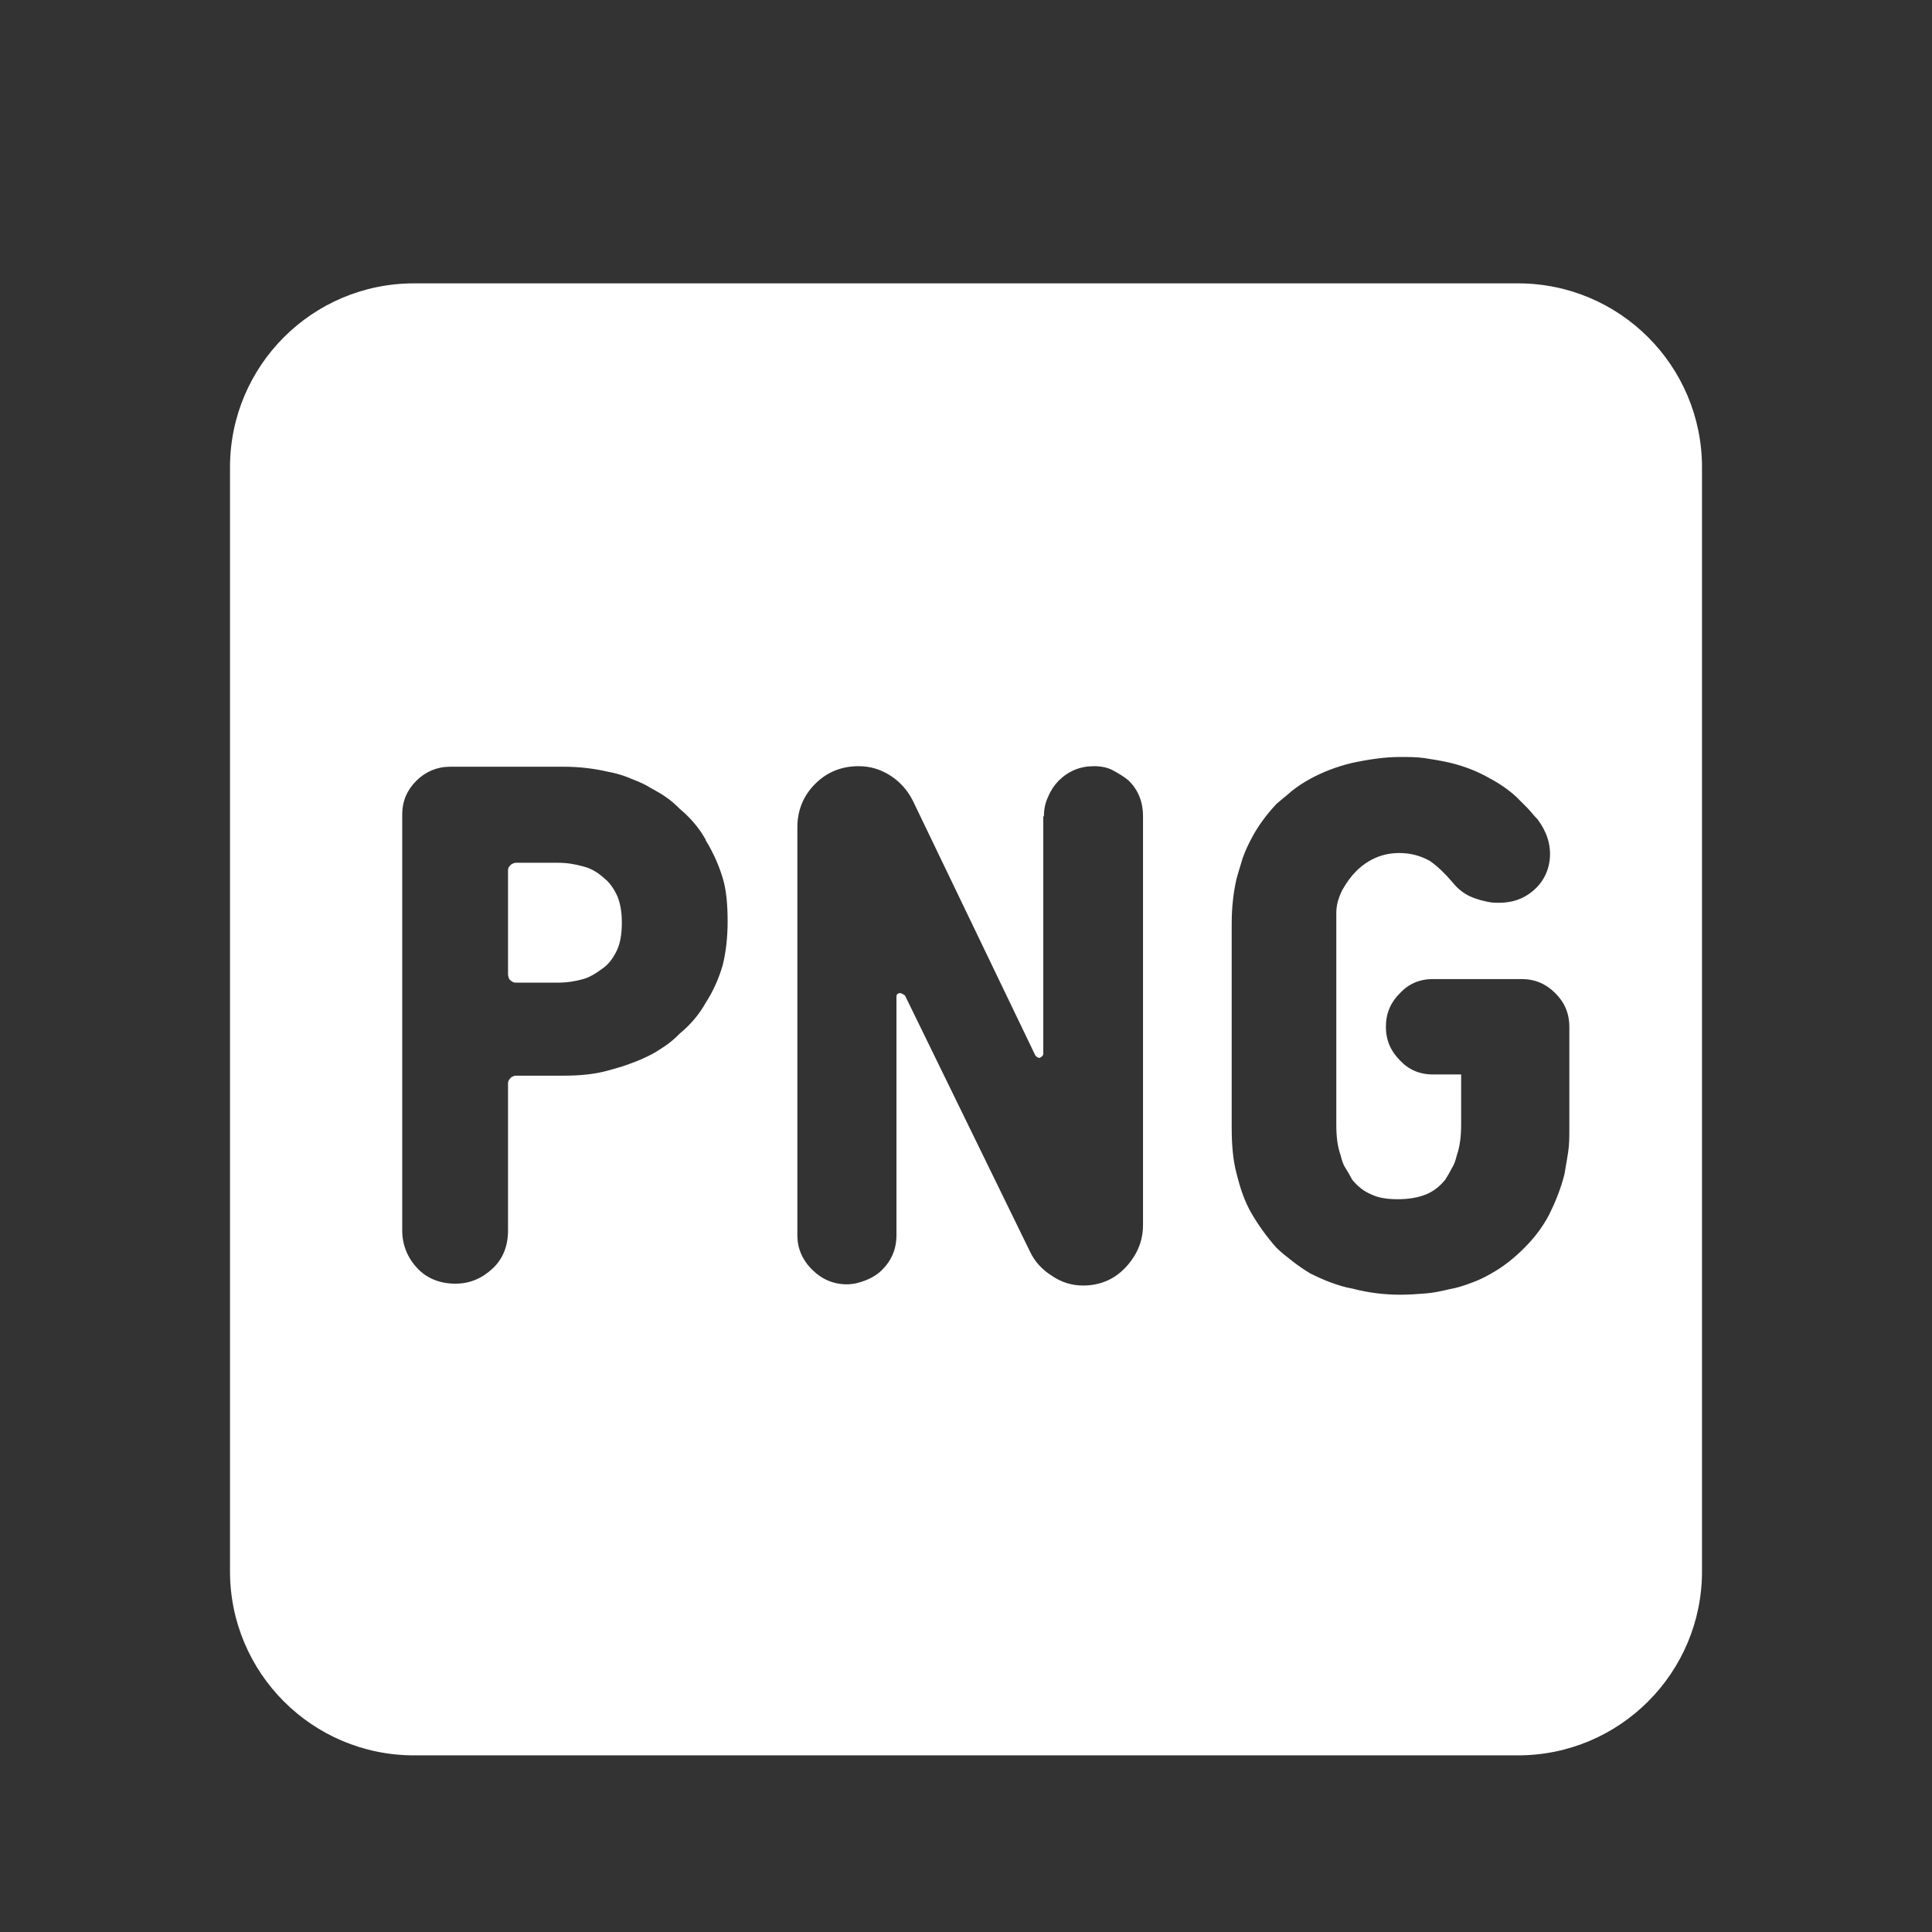 <svg width="21" height="21" viewBox="0 0 21 21" fill="none" xmlns="http://www.w3.org/2000/svg">
<rect x="0" y="0" width="21" height="21" fill="#333333" stroke="none"/>
<path fill-rule="evenodd" clip-rule="evenodd" d="M4.5 3.08C3.395 3.08 2.5 3.975 2.5 5.08V17.08C2.5 18.184 3.395 19.08 4.5 19.08H16.5C17.605 19.08 18.5 18.184 18.5 17.08V5.08C18.5 3.975 17.605 3.08 16.5 3.08H4.5ZM16.905 10.795C16.806 10.695 16.686 10.642 16.54 10.642H15.576C15.429 10.642 15.31 10.695 15.217 10.795C15.117 10.894 15.064 11.014 15.064 11.16C15.064 11.307 15.117 11.426 15.217 11.526C15.31 11.626 15.429 11.679 15.576 11.679H15.882V12.224C15.882 12.351 15.868 12.464 15.835 12.557C15.822 12.61 15.808 12.656 15.782 12.696C15.762 12.736 15.735 12.783 15.709 12.823C15.649 12.896 15.582 12.949 15.502 12.982C15.423 13.015 15.316 13.035 15.197 13.035C15.084 13.035 14.984 13.022 14.904 12.982C14.824 12.949 14.758 12.896 14.698 12.823C14.69 12.808 14.682 12.794 14.675 12.781L14.675 12.781C14.658 12.751 14.643 12.724 14.625 12.696C14.598 12.656 14.585 12.61 14.572 12.557C14.538 12.464 14.525 12.351 14.525 12.224V9.924C14.525 9.83 14.552 9.751 14.592 9.671C14.638 9.591 14.685 9.525 14.745 9.465C14.877 9.338 15.03 9.272 15.21 9.272C15.323 9.272 15.436 9.298 15.542 9.358C15.629 9.418 15.709 9.498 15.789 9.591C15.842 9.658 15.908 9.711 15.981 9.744C16.054 9.777 16.134 9.797 16.214 9.81C16.387 9.824 16.526 9.791 16.646 9.697C16.766 9.604 16.832 9.478 16.846 9.332C16.859 9.179 16.812 9.039 16.713 8.906C16.693 8.886 16.674 8.865 16.656 8.843C16.638 8.821 16.62 8.8 16.6 8.78L16.48 8.66C16.4 8.587 16.307 8.521 16.194 8.461C16.068 8.388 15.921 8.328 15.749 8.288C15.662 8.268 15.576 8.255 15.489 8.241L15.489 8.241C15.403 8.228 15.31 8.228 15.217 8.228C15.05 8.228 14.871 8.255 14.691 8.294C14.525 8.334 14.372 8.394 14.239 8.467C14.166 8.507 14.106 8.547 14.046 8.594C14.022 8.615 13.997 8.636 13.971 8.658L13.971 8.658L13.97 8.658L13.97 8.658C13.939 8.684 13.906 8.711 13.873 8.74C13.767 8.853 13.674 8.979 13.607 9.106C13.568 9.179 13.534 9.252 13.508 9.325C13.499 9.357 13.489 9.388 13.479 9.421L13.479 9.421L13.479 9.421C13.466 9.463 13.453 9.506 13.441 9.551C13.408 9.691 13.388 9.857 13.388 10.043V12.251C13.388 12.437 13.401 12.61 13.441 12.756C13.461 12.836 13.481 12.909 13.508 12.982C13.534 13.055 13.568 13.129 13.607 13.195C13.681 13.321 13.767 13.441 13.873 13.561C13.927 13.614 13.986 13.66 14.046 13.707C14.106 13.754 14.173 13.8 14.239 13.84C14.319 13.88 14.392 13.913 14.465 13.94C14.538 13.966 14.618 13.993 14.698 14.006C14.877 14.053 15.05 14.073 15.223 14.073C15.316 14.073 15.409 14.066 15.496 14.059C15.582 14.053 15.669 14.033 15.755 14.013C15.835 14 15.915 13.973 15.988 13.946C16.061 13.92 16.134 13.886 16.201 13.847C16.334 13.774 16.453 13.68 16.566 13.567C16.673 13.461 16.766 13.341 16.839 13.202C16.905 13.069 16.965 12.922 17.005 12.763C17.014 12.714 17.023 12.659 17.032 12.605L17.045 12.523C17.058 12.444 17.058 12.357 17.058 12.264V11.16C17.058 11.014 17.005 10.894 16.905 10.795ZM11.347 8.873C11.347 8.8 11.36 8.727 11.393 8.66C11.42 8.594 11.46 8.534 11.506 8.487C11.613 8.381 11.739 8.328 11.892 8.328C11.965 8.328 12.038 8.341 12.098 8.374C12.158 8.407 12.218 8.441 12.271 8.487C12.371 8.587 12.424 8.713 12.424 8.873V13.315C12.424 13.494 12.357 13.647 12.231 13.78C12.111 13.906 11.958 13.973 11.772 13.973C11.653 13.973 11.54 13.94 11.433 13.867C11.327 13.8 11.247 13.714 11.194 13.601L9.837 10.821C9.837 10.821 9.804 10.795 9.784 10.795C9.758 10.795 9.744 10.808 9.744 10.835V13.428C9.744 13.574 9.691 13.7 9.591 13.8C9.545 13.847 9.485 13.886 9.418 13.913C9.352 13.94 9.279 13.96 9.206 13.96C9.059 13.96 8.933 13.906 8.827 13.8C8.72 13.694 8.667 13.567 8.667 13.428V8.993C8.667 8.806 8.734 8.647 8.86 8.521C8.986 8.394 9.146 8.328 9.332 8.328C9.458 8.328 9.571 8.361 9.684 8.434C9.784 8.501 9.864 8.587 9.924 8.707L11.254 11.473C11.254 11.473 11.274 11.499 11.3 11.499C11.327 11.486 11.34 11.473 11.34 11.453V8.873H11.347ZM7.67 9.132C7.756 9.272 7.816 9.412 7.856 9.545C7.896 9.678 7.909 9.837 7.909 10.017C7.909 10.196 7.889 10.356 7.856 10.489C7.816 10.628 7.756 10.768 7.67 10.901C7.603 11.021 7.51 11.134 7.39 11.233C7.337 11.287 7.284 11.333 7.224 11.373C7.164 11.413 7.104 11.453 7.031 11.486C6.965 11.519 6.892 11.546 6.819 11.573C6.745 11.599 6.672 11.619 6.599 11.639C6.453 11.679 6.293 11.692 6.12 11.692H5.602C5.602 11.692 5.562 11.699 5.548 11.719C5.535 11.732 5.522 11.752 5.522 11.772V13.374C5.522 13.541 5.469 13.68 5.356 13.787C5.243 13.893 5.11 13.953 4.95 13.953C4.79 13.953 4.644 13.9 4.538 13.787C4.431 13.674 4.372 13.534 4.372 13.374V8.853C4.372 8.707 4.425 8.587 4.525 8.487C4.624 8.388 4.751 8.334 4.89 8.334H6.127C6.3 8.334 6.459 8.354 6.606 8.388C6.679 8.401 6.752 8.421 6.819 8.447L6.852 8.461L6.852 8.461C6.909 8.483 6.97 8.507 7.031 8.54C7.057 8.556 7.083 8.571 7.109 8.585C7.149 8.607 7.188 8.629 7.224 8.654C7.284 8.693 7.337 8.74 7.39 8.793C7.51 8.893 7.603 9.006 7.67 9.126V9.132ZM5.522 9.458V10.595C5.522 10.595 5.529 10.648 5.548 10.655C5.562 10.668 5.582 10.681 5.602 10.681H6.067C6.16 10.681 6.247 10.668 6.34 10.642C6.413 10.622 6.486 10.575 6.566 10.515C6.626 10.469 6.672 10.402 6.712 10.316C6.745 10.236 6.759 10.143 6.759 10.03C6.759 9.917 6.745 9.83 6.712 9.744C6.672 9.658 6.626 9.591 6.566 9.545C6.493 9.478 6.42 9.438 6.34 9.418C6.247 9.392 6.16 9.378 6.067 9.378H5.602C5.602 9.378 5.562 9.385 5.548 9.405C5.535 9.418 5.522 9.431 5.522 9.458Z" fill="white"/>
</svg>
